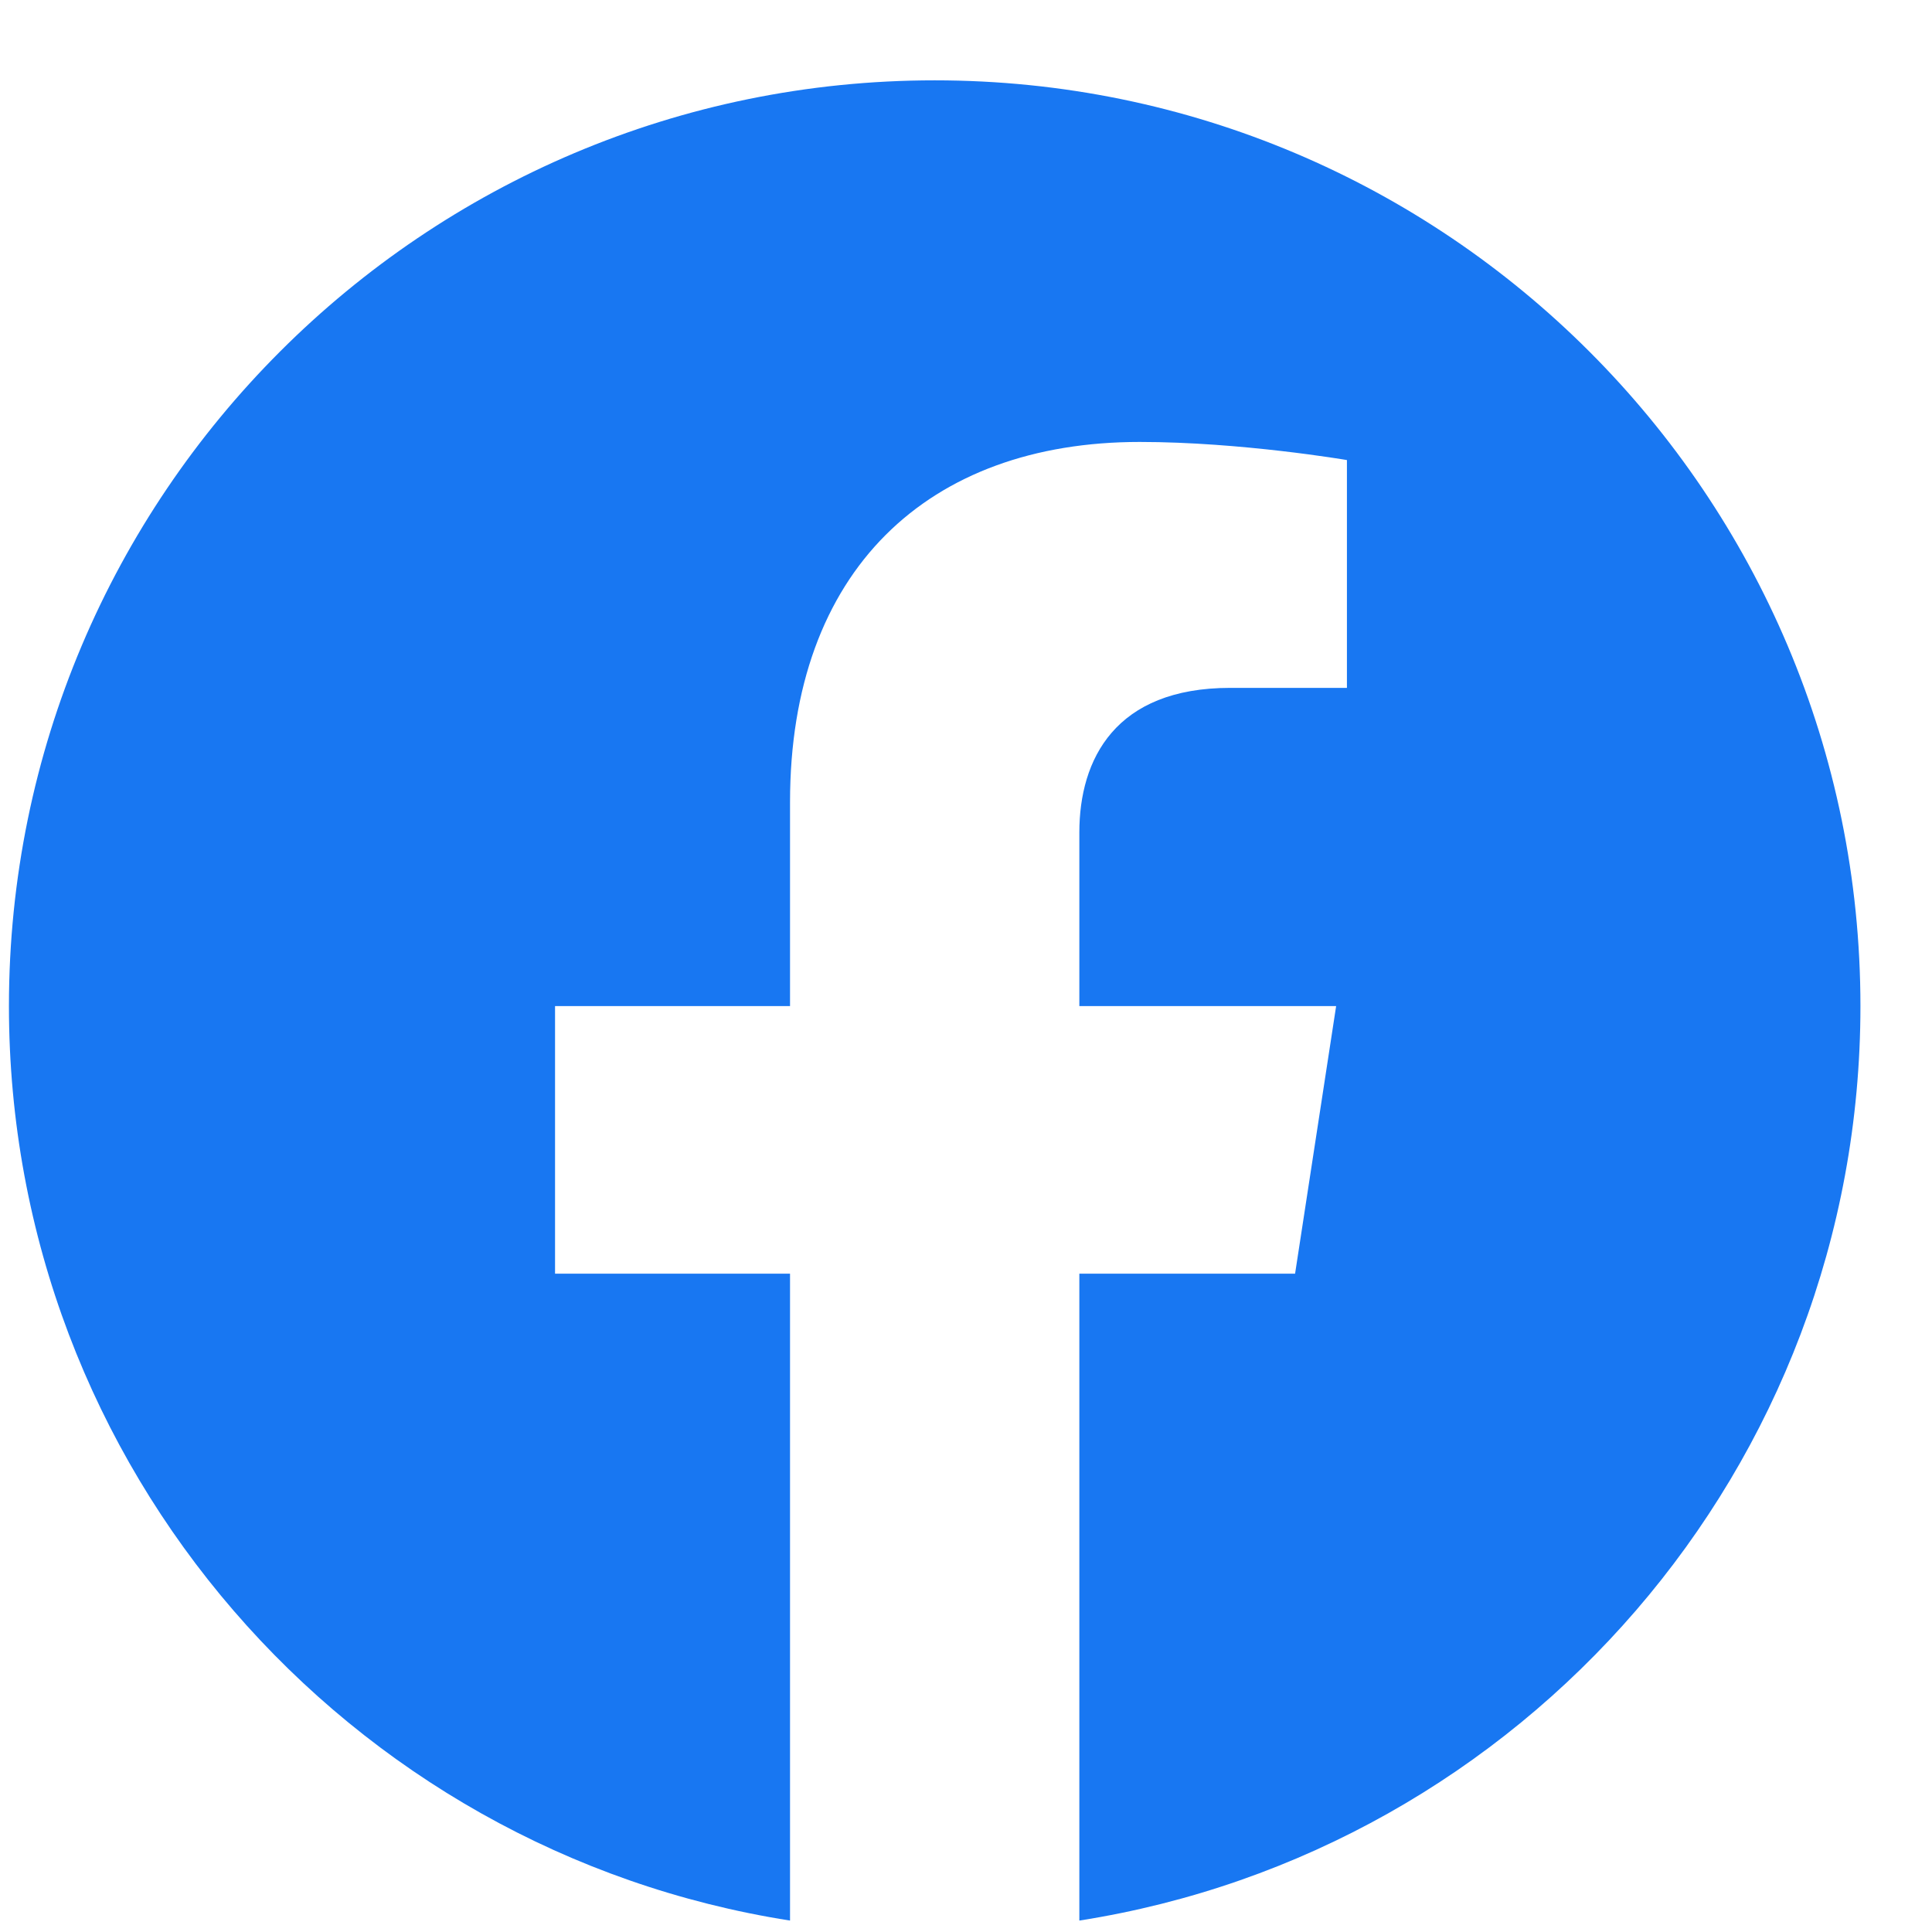 <svg width="24" height="24" viewBox="0 0 24 24" fill="none" xmlns="http://www.w3.org/2000/svg">
<path d="M23.111 12.498C23.111 6.147 17.963 0.998 11.611 0.998C5.26 0.998 0.111 6.147 0.111 12.498C0.111 18.238 4.317 22.996 9.814 23.858V15.822H6.895V12.498H9.814V9.965C9.814 7.082 11.531 5.49 14.158 5.49C15.416 5.49 16.732 5.715 16.732 5.715V8.545H15.282C13.854 8.545 13.408 9.431 13.408 10.341V12.498H16.598L16.088 15.822H13.408V23.858C18.906 22.996 23.111 18.238 23.111 12.498Z" fill="#1877F2"/>
</svg>
